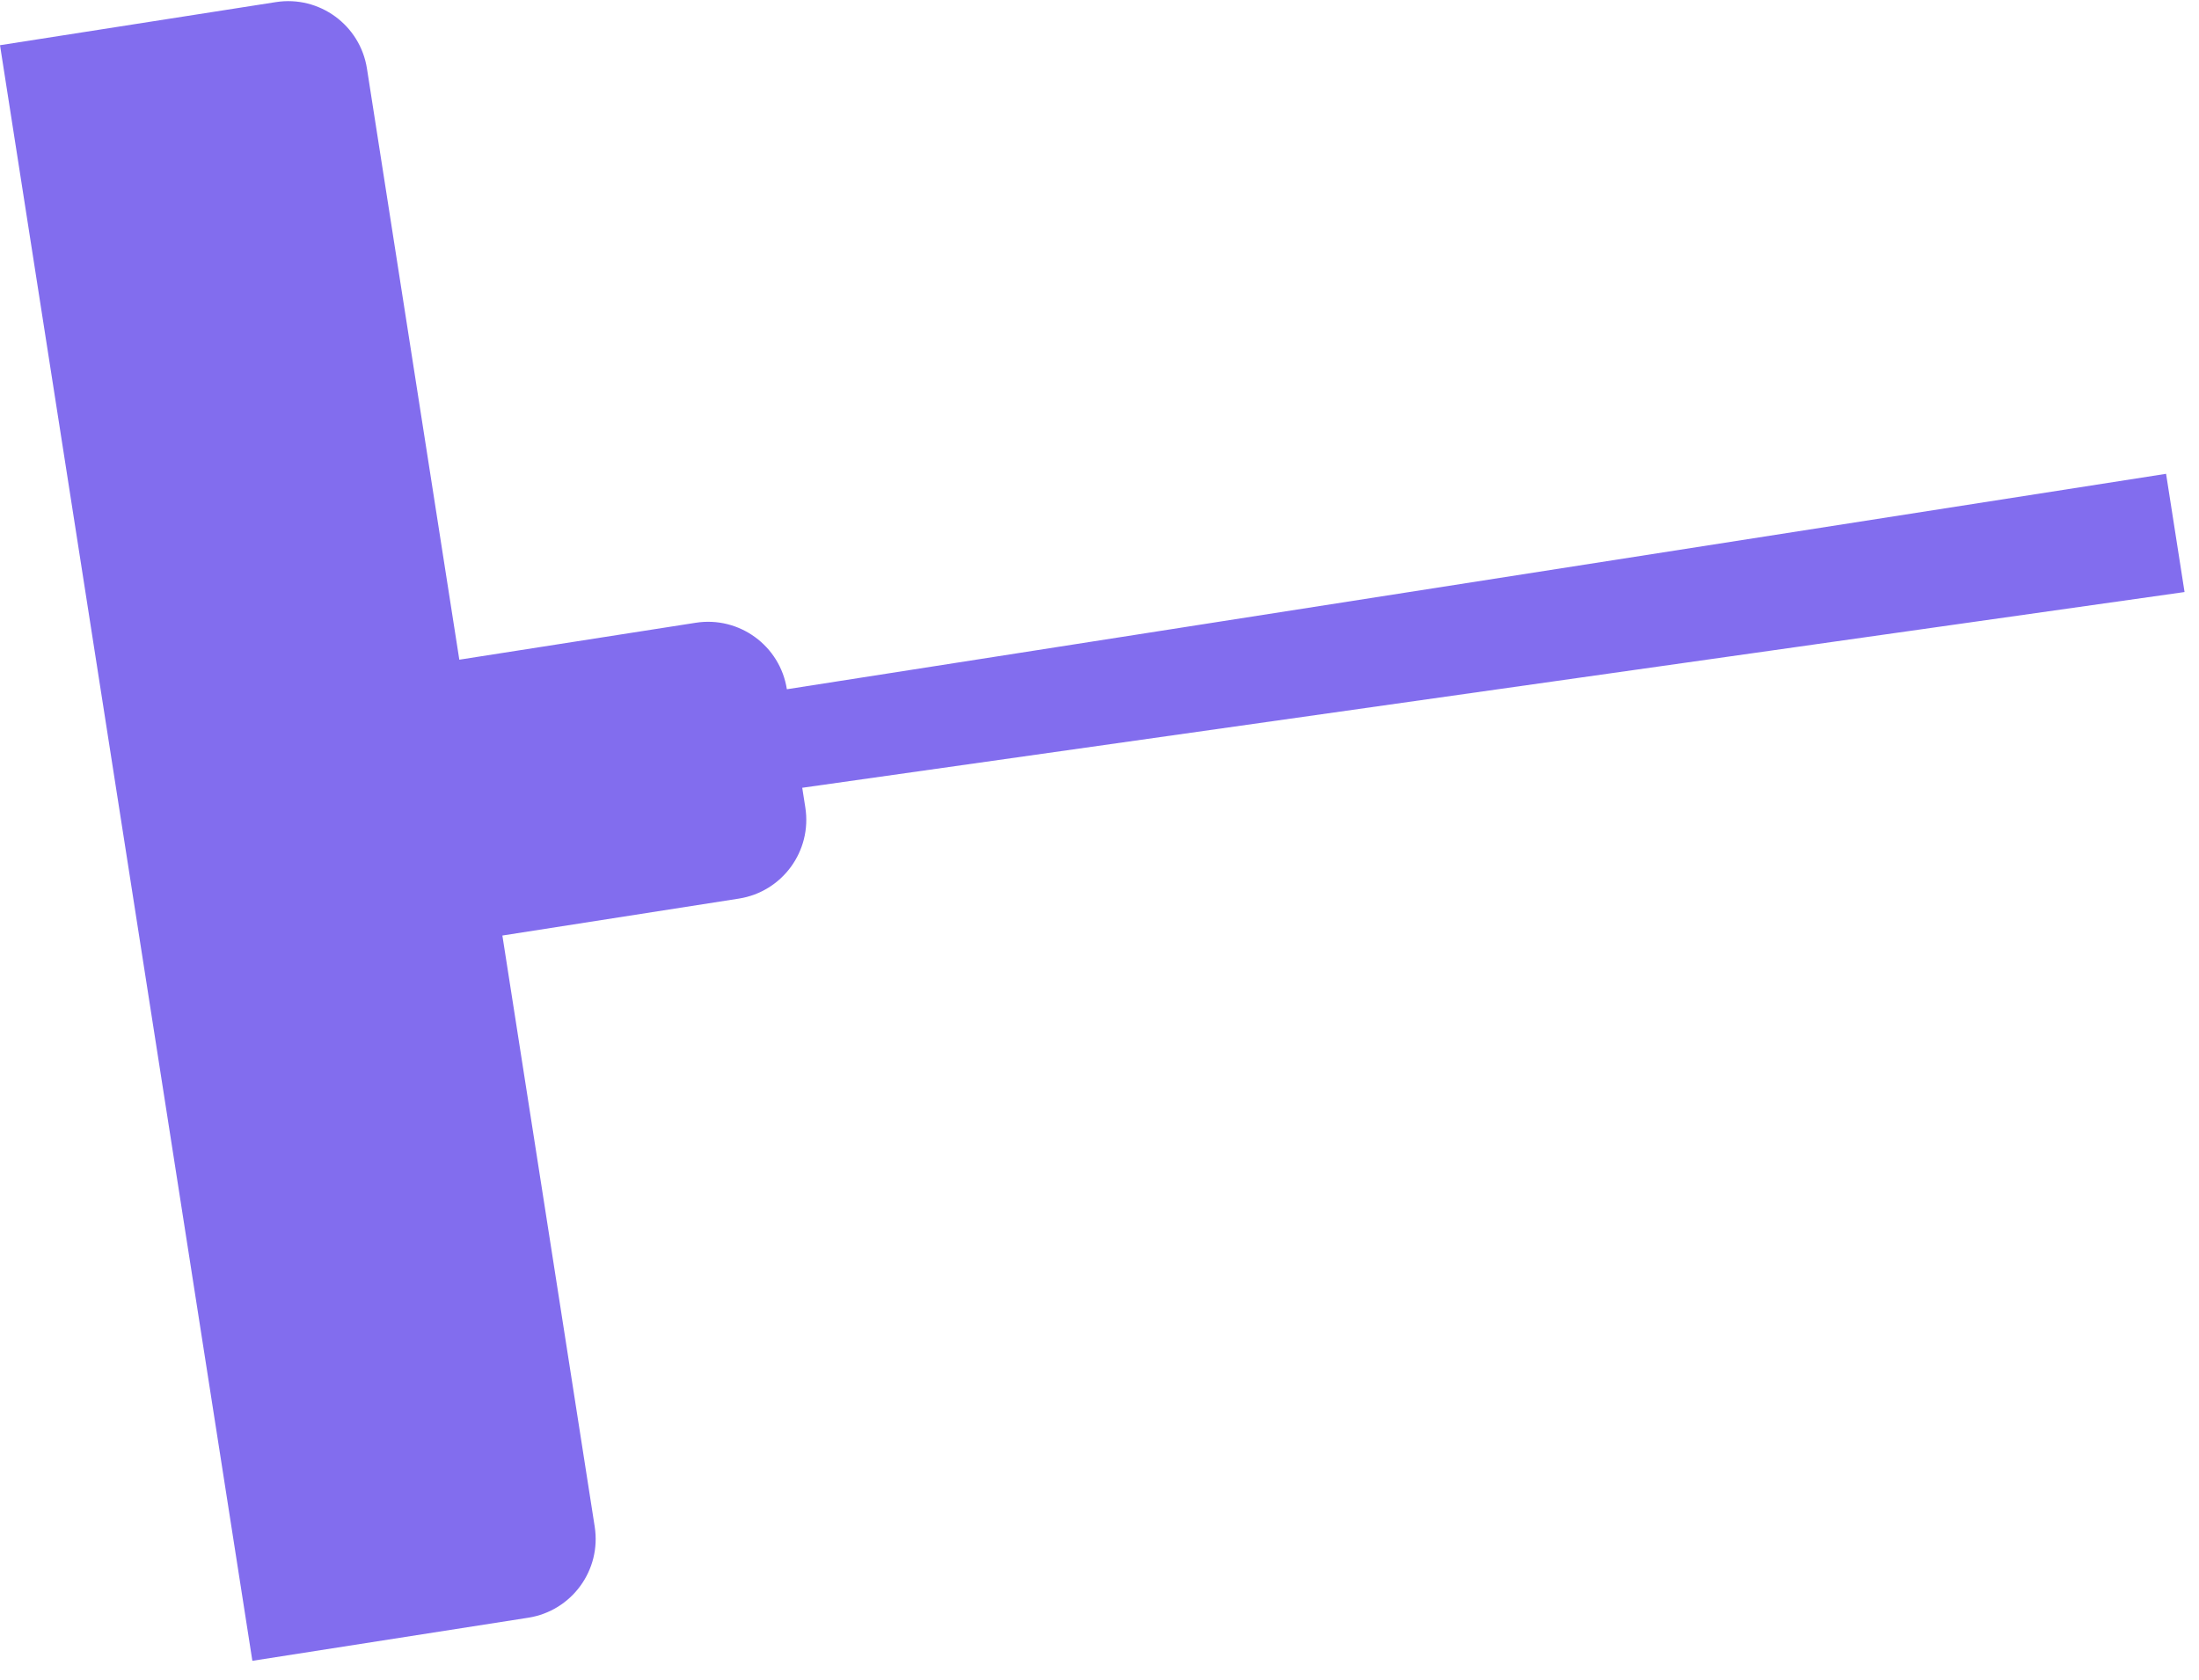 <?xml version="1.0" encoding="UTF-8"?> <svg xmlns="http://www.w3.org/2000/svg" width="72" height="55" viewBox="0 0 72 55" fill="none"><path d="M8.263 54.38L9.81685e-05 1.48L9.032 0.069C10.457 -0.154 11.793 0.821 12.015 2.246L15.039 21.6L22.78 20.391C24.205 20.168 25.541 21.143 25.764 22.568L70.922 15.514L71.527 19.385L26.267 25.794L26.368 26.439C26.591 27.864 25.616 29.2 24.191 29.423L16.449 30.632L19.472 49.986C19.695 51.411 18.72 52.746 17.295 52.969L8.263 54.38Z" fill="#826DEE"></path></svg> 